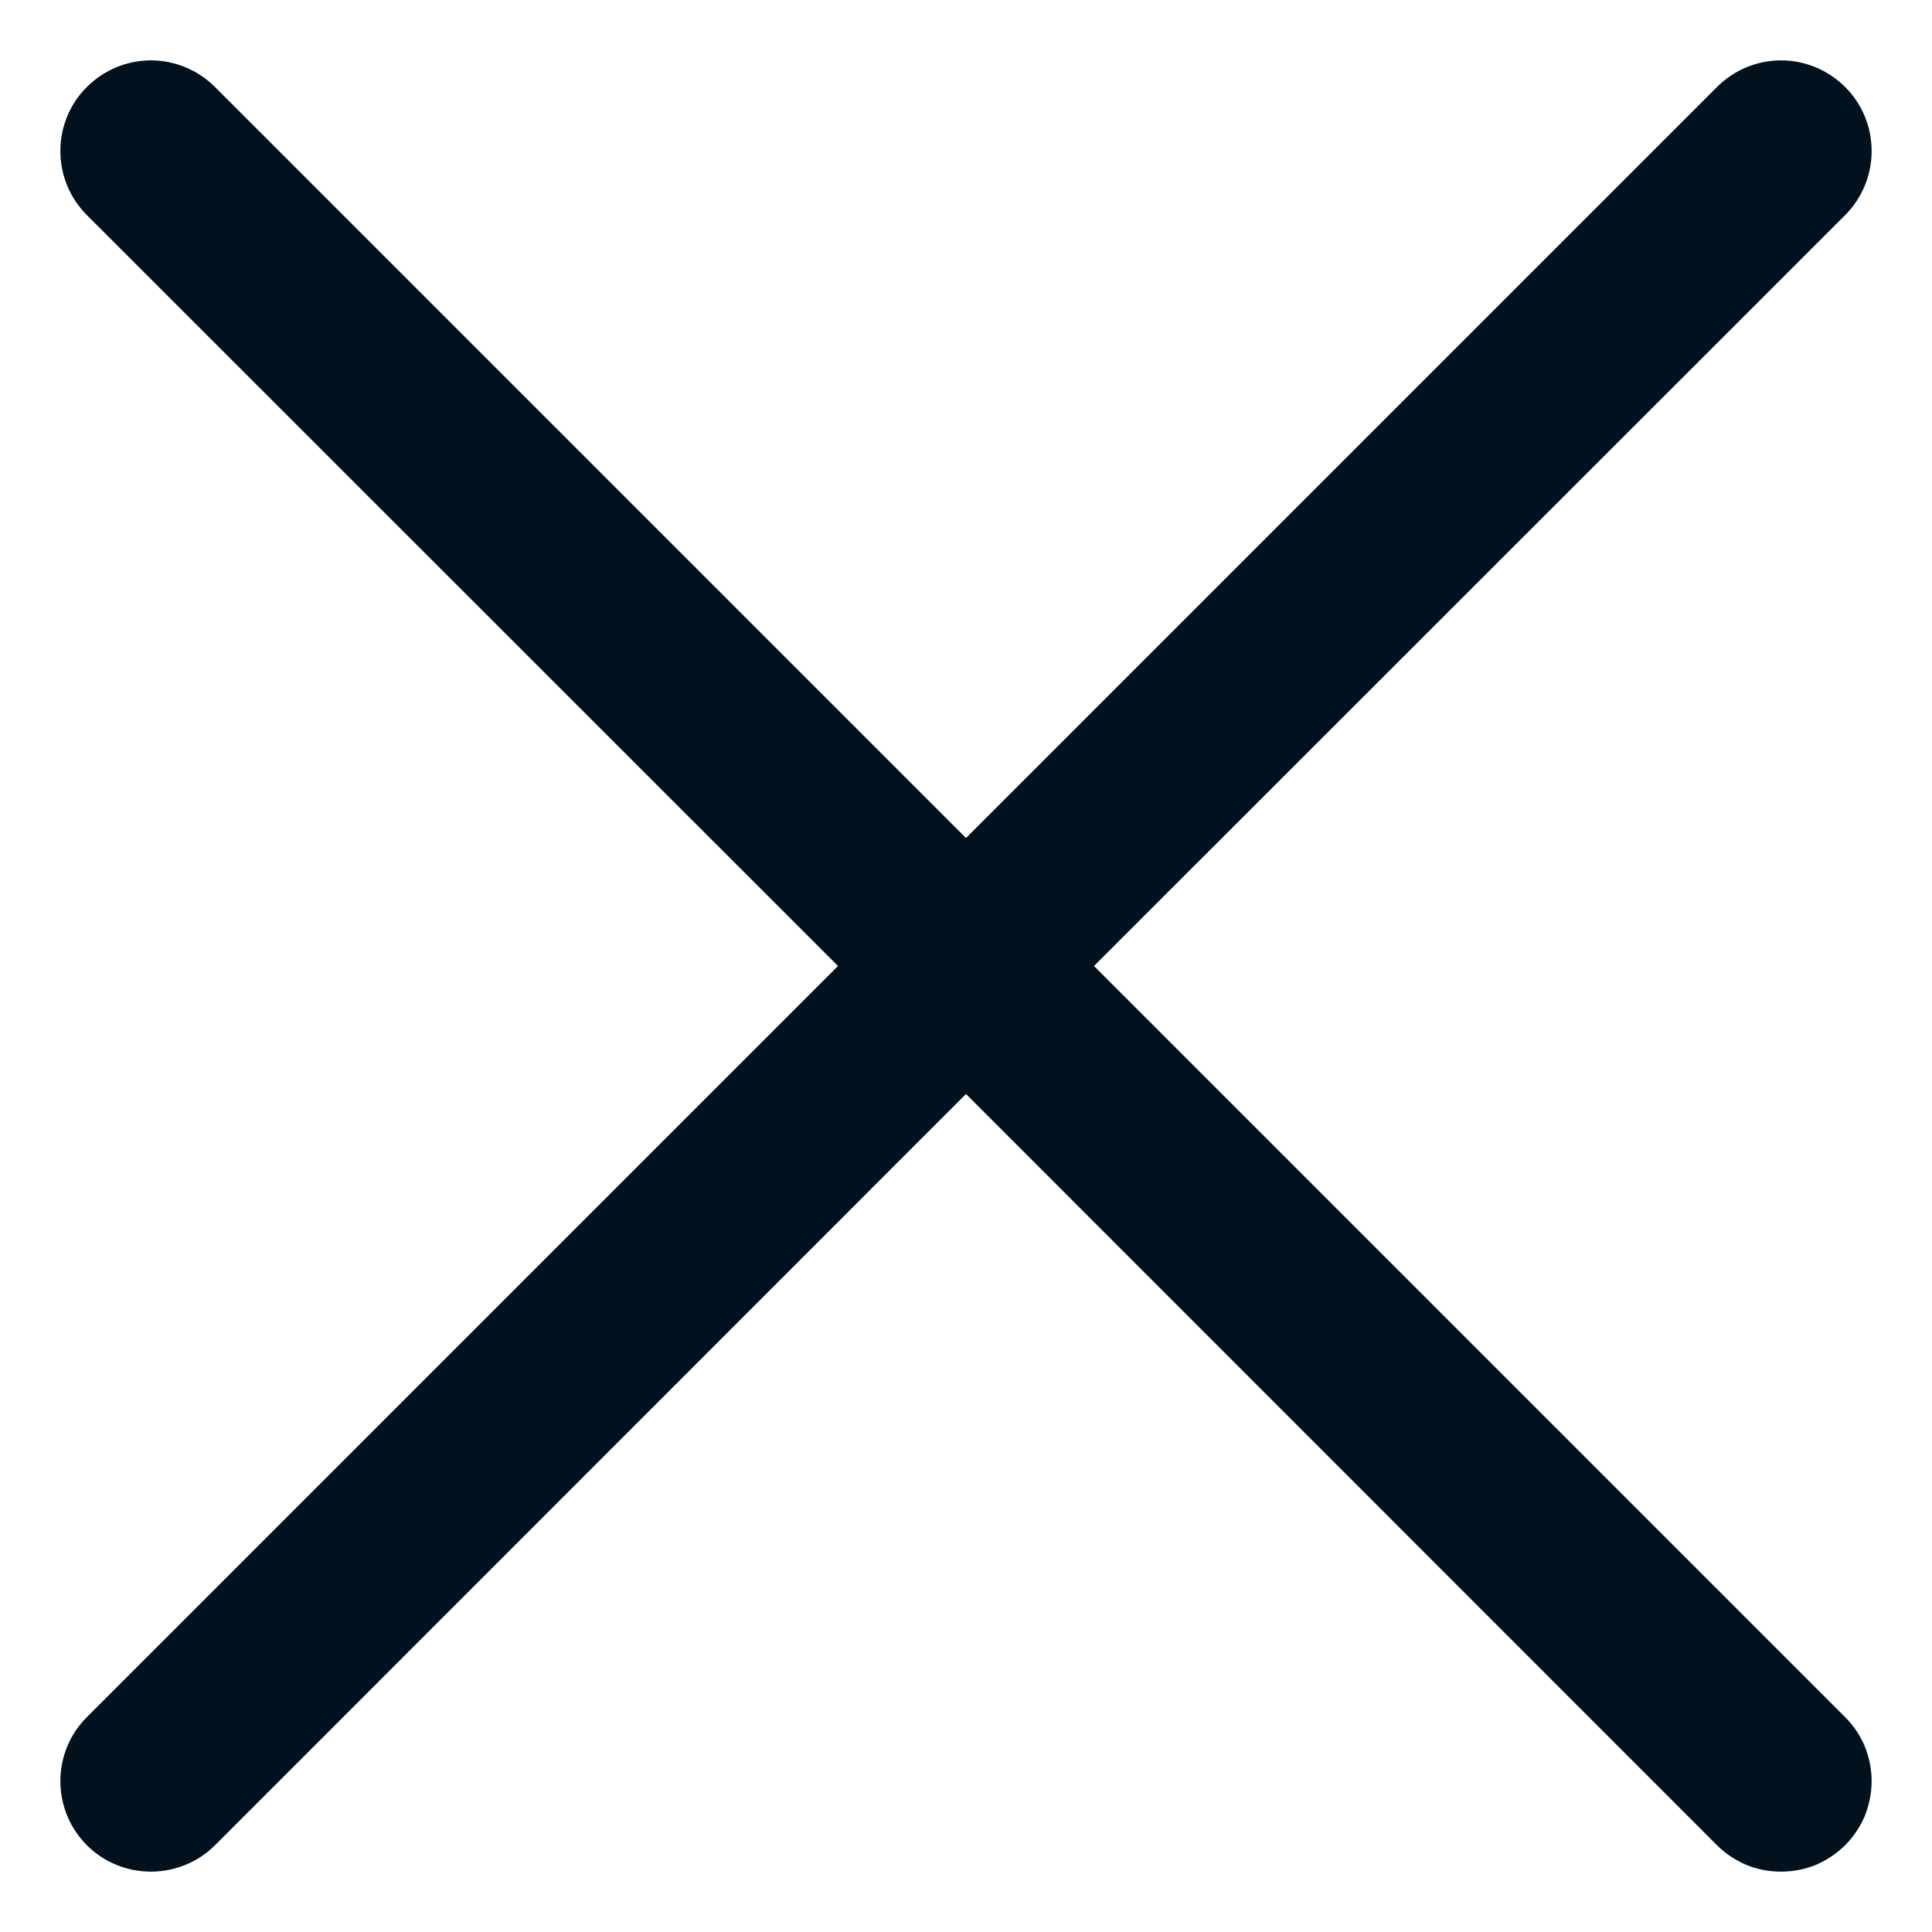 <svg width="8" height="8" viewBox="0 0 8 8" fill="none" xmlns="http://www.w3.org/2000/svg">
<path d="M7.64 7.11C7.675 7.145 7.703 7.186 7.722 7.232C7.74 7.277 7.75 7.326 7.75 7.375C7.75 7.424 7.74 7.473 7.722 7.519C7.703 7.564 7.675 7.606 7.64 7.641C7.605 7.675 7.564 7.703 7.519 7.722C7.473 7.741 7.424 7.75 7.375 7.75C7.326 7.75 7.277 7.741 7.231 7.722C7.186 7.703 7.144 7.675 7.11 7.641L4 4.53L0.89 7.641C0.82 7.711 0.724 7.75 0.625 7.75C0.525 7.75 0.43 7.711 0.36 7.641C0.289 7.57 0.25 7.475 0.25 7.375C0.25 7.276 0.289 7.18 0.36 7.11L3.47 4L0.36 0.891C0.289 0.82 0.25 0.725 0.25 0.625C0.25 0.526 0.289 0.43 0.36 0.36C0.43 0.29 0.525 0.25 0.625 0.25C0.724 0.25 0.82 0.29 0.89 0.36L4 3.47L7.11 0.36C7.18 0.29 7.275 0.25 7.375 0.25C7.474 0.25 7.57 0.29 7.64 0.36C7.711 0.43 7.75 0.526 7.75 0.625C7.75 0.725 7.711 0.82 7.64 0.891L4.53 4L7.64 7.11Z" fill="#01111D"/>
</svg>
